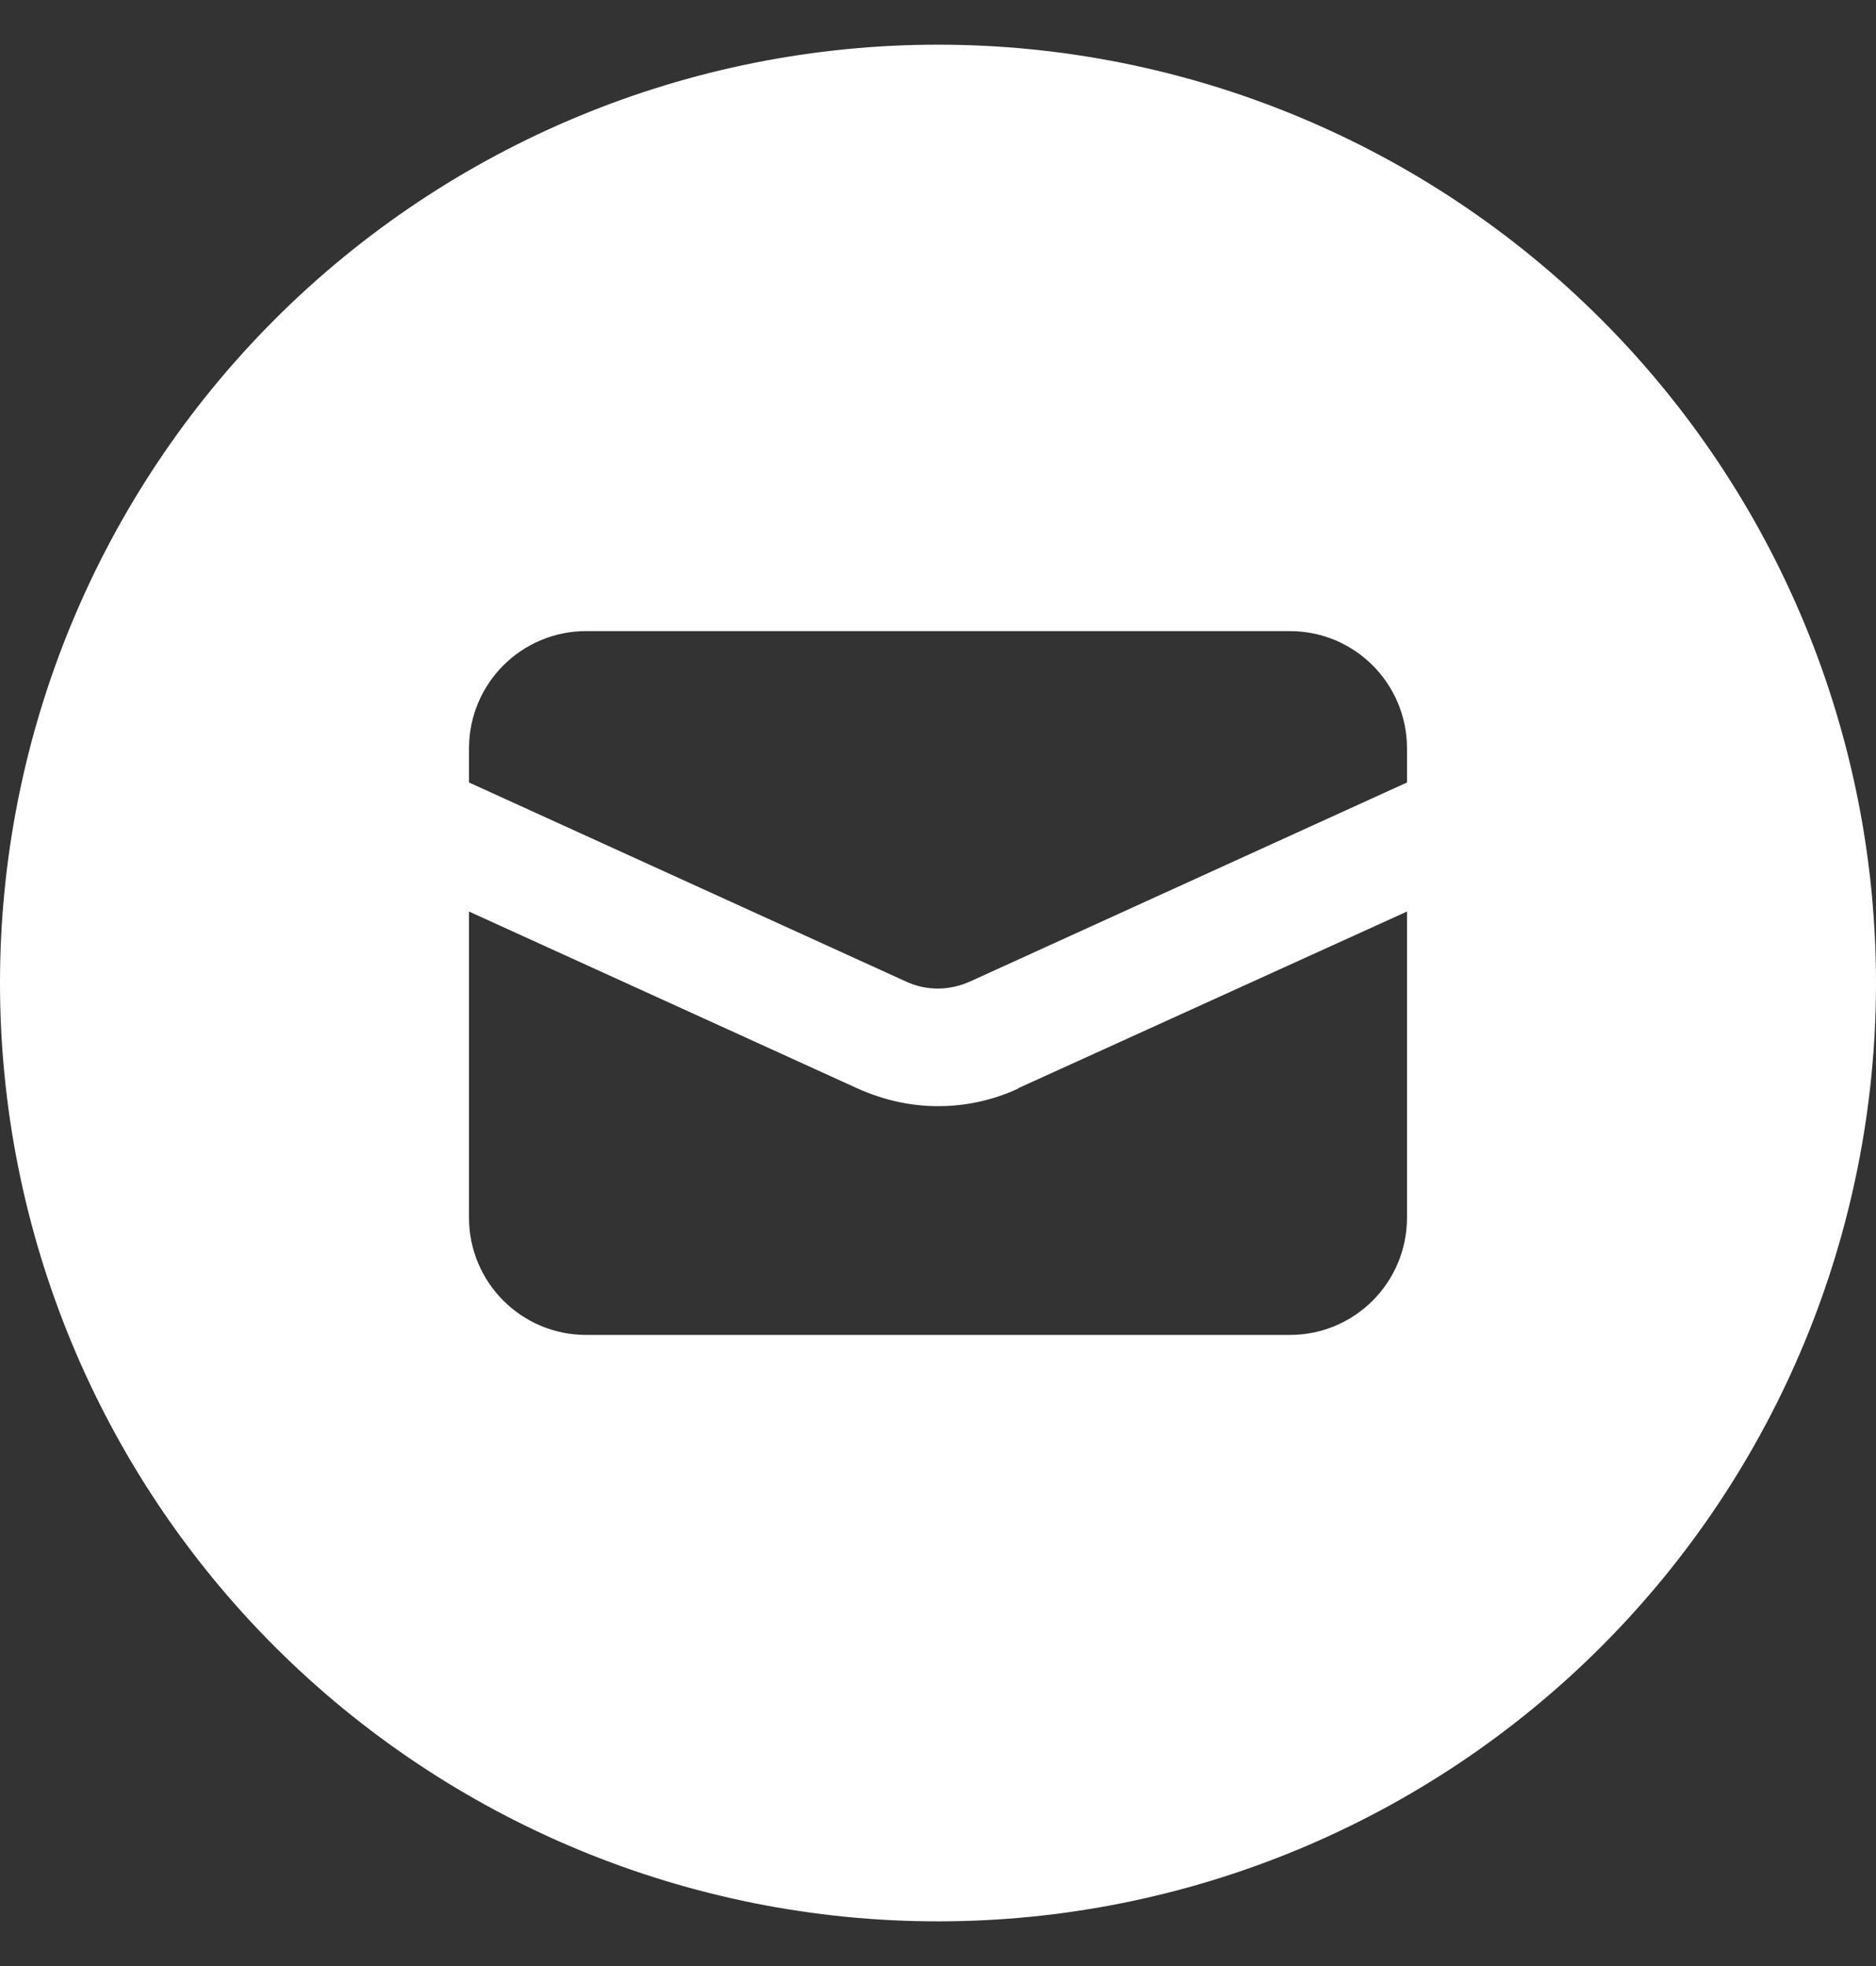 <svg width="21" height="22" viewBox="0 0 21 22" fill="none" xmlns="http://www.w3.org/2000/svg">
<rect x="0" y="0" width="21" height="22" fill="#333333" stroke="none"/>
<g clip-path="url(#clip0_5_329)">
<path d="M10.5 21.5C13.285 21.5 15.956 20.394 17.925 18.425C19.894 16.456 21 13.785 21 11C21 8.215 19.894 5.545 17.925 3.575C15.956 1.606 13.285 0.5 10.5 0.5C7.715 0.5 5.045 1.606 3.075 3.575C1.106 5.545 0 8.215 0 11C0 13.785 1.106 16.456 3.075 18.425C5.045 20.394 7.715 21.5 10.5 21.5ZM5.25 8.375C5.25 7.649 5.837 7.062 6.562 7.062H14.438C15.164 7.062 15.75 7.649 15.75 8.375V8.756L10.857 10.984C10.746 11.033 10.623 11.062 10.5 11.062C10.377 11.062 10.258 11.037 10.143 10.984L5.25 8.756V8.375ZM11.398 12.177L15.75 10.2V13.625C15.75 14.351 15.164 14.938 14.438 14.938H6.562C5.837 14.938 5.25 14.351 5.25 13.625V10.2L9.602 12.181C9.885 12.308 10.188 12.378 10.5 12.378C10.812 12.378 11.115 12.312 11.398 12.181V12.177Z" fill="white"/>
</g>
<defs>
<clipPath id="clip0_5_329">
<rect width="21" height="21" fill="white" transform="translate(0 0.5)"/>
</clipPath>
</defs>
</svg>
